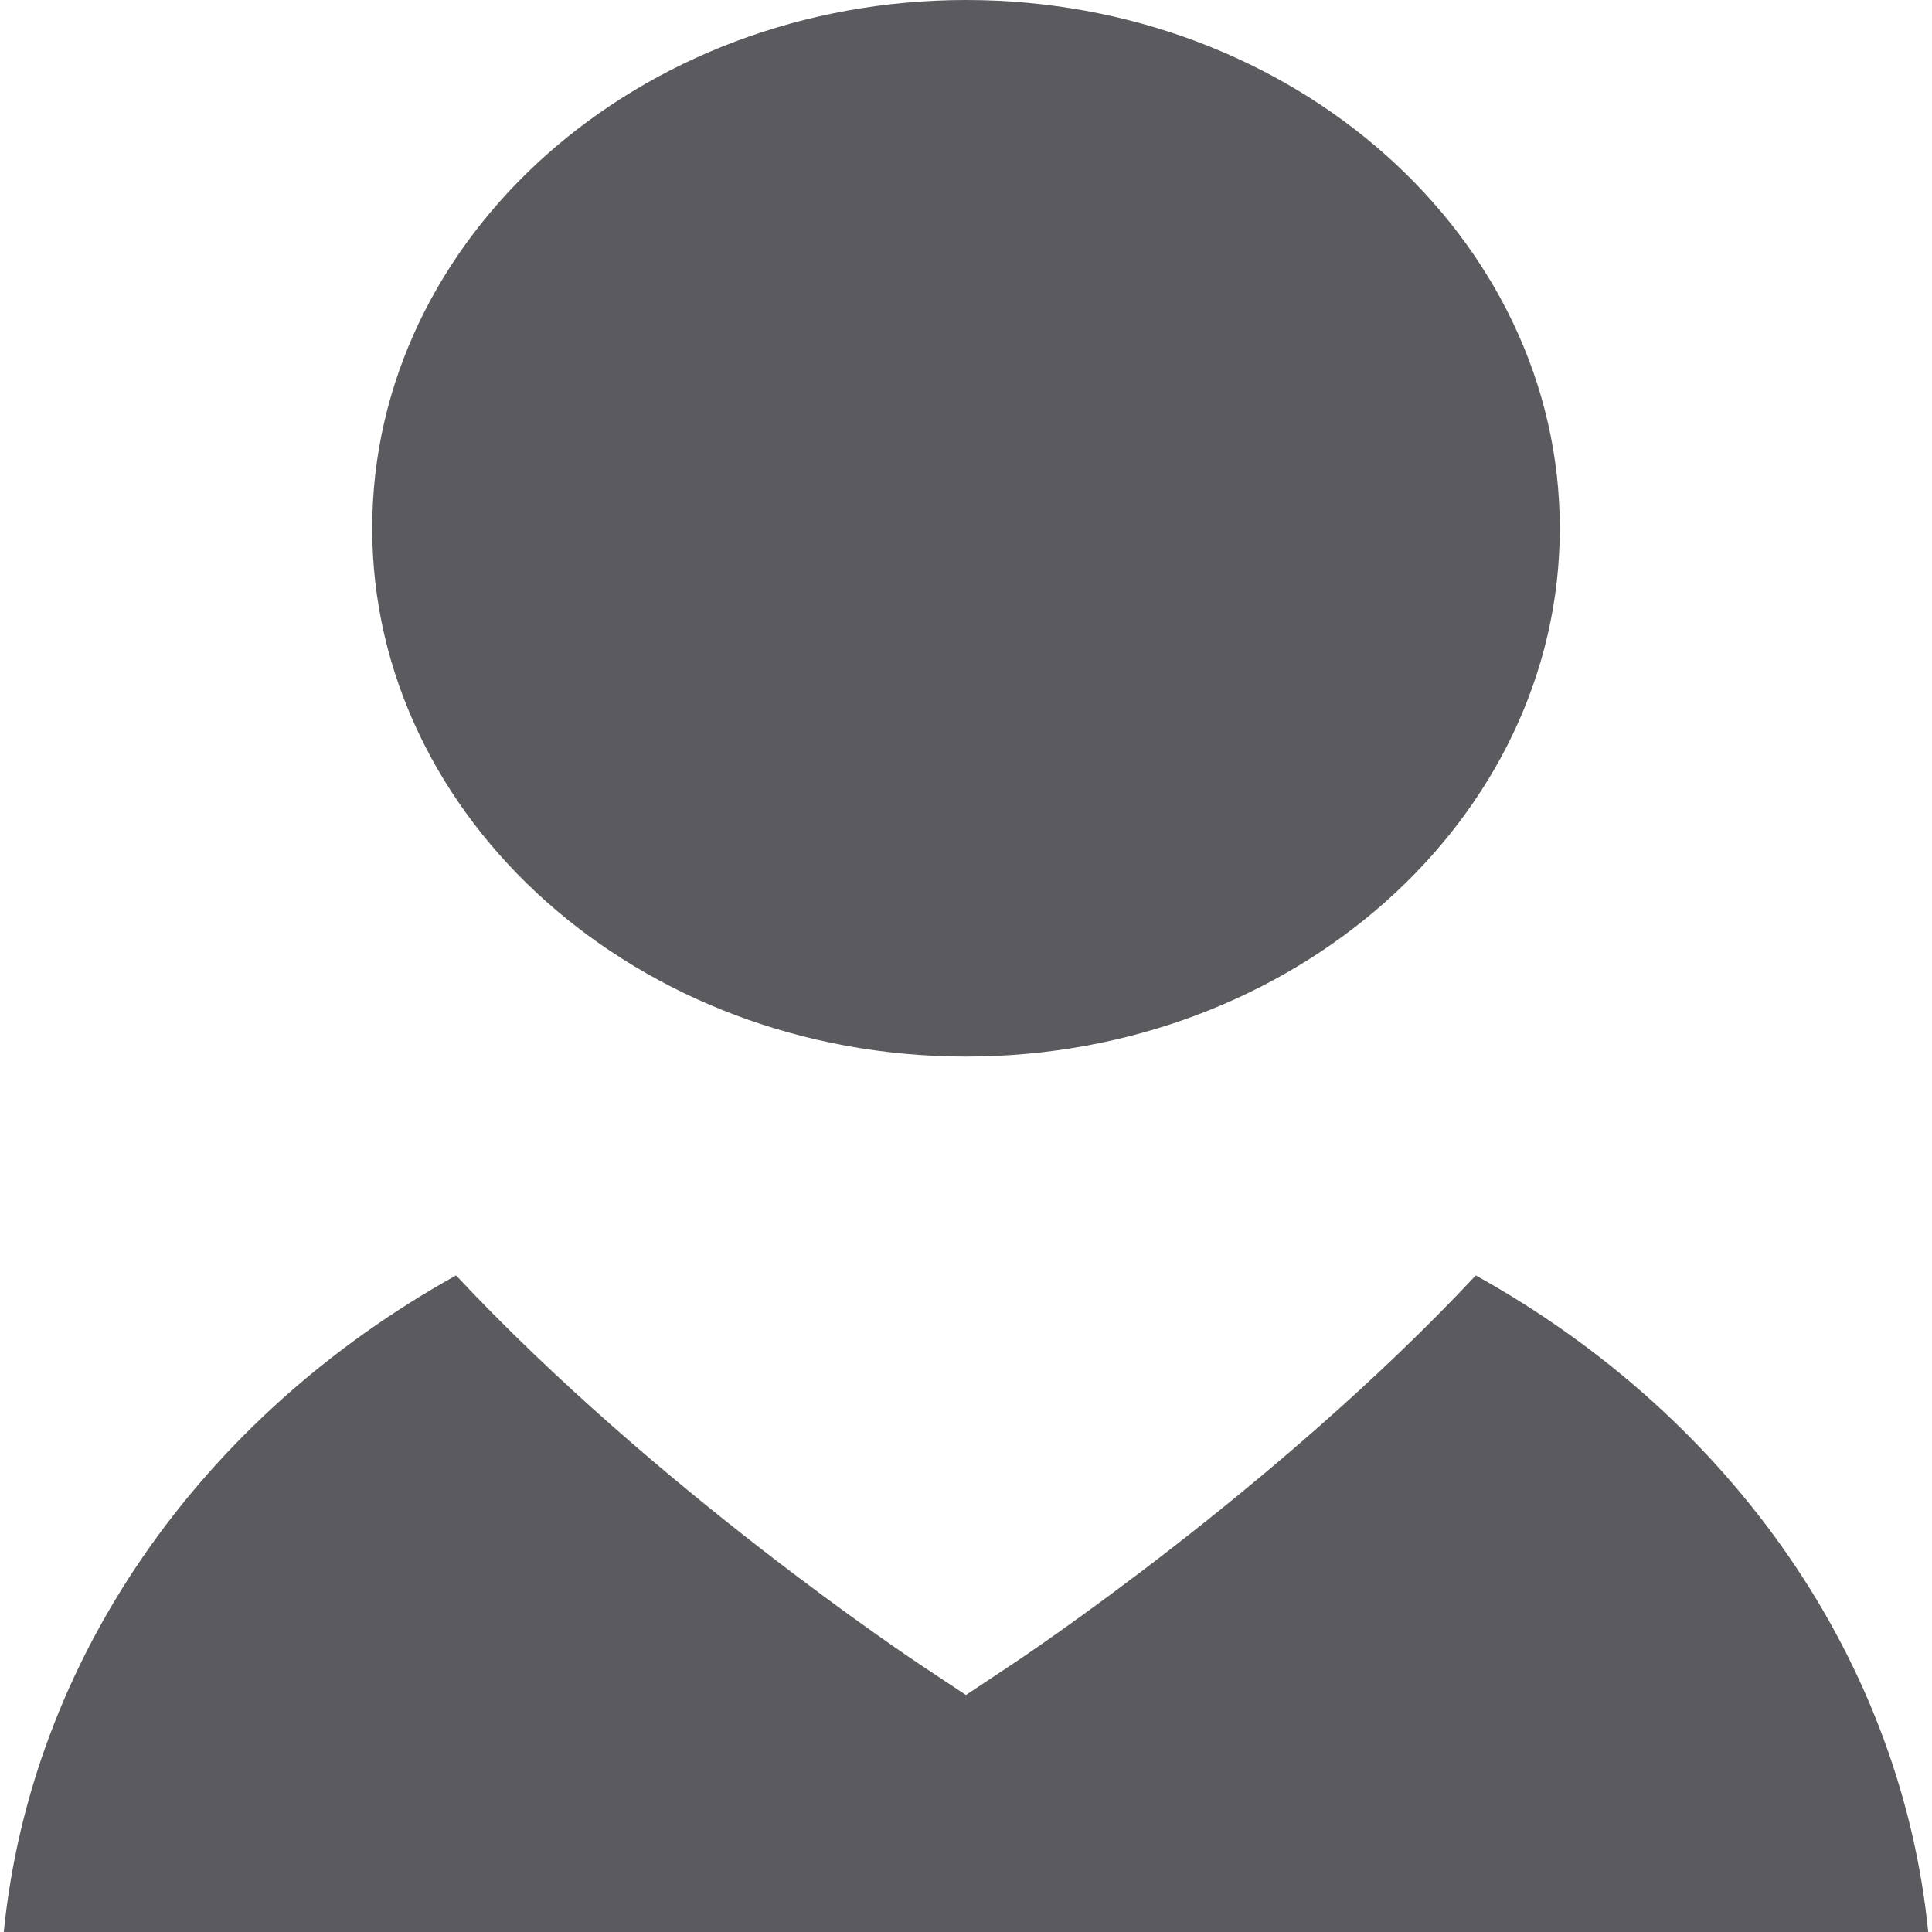 <svg id="Layer_1" data-name="Layer 1" xmlns="http://www.w3.org/2000/svg" viewBox="0 0 512 512"><title>person-avatar-glyph</title><path d="M1,512c7.14-71.46,51.4-135.92,119.86-174,52.86,56.46,120.76,101.67,123.82,103.7l11.3,7.49,11.29-7.49c3.07-2,71-47.24,123.83-103.7C459.58,376.08,503.85,440.54,511,512ZM256,280C169.24,280,98.64,217.2,98.64,140S169.24,0,256,0,413.36,62.81,413.36,140,342.77,280,256,280Z" fill="#5b5b5f"/></svg>